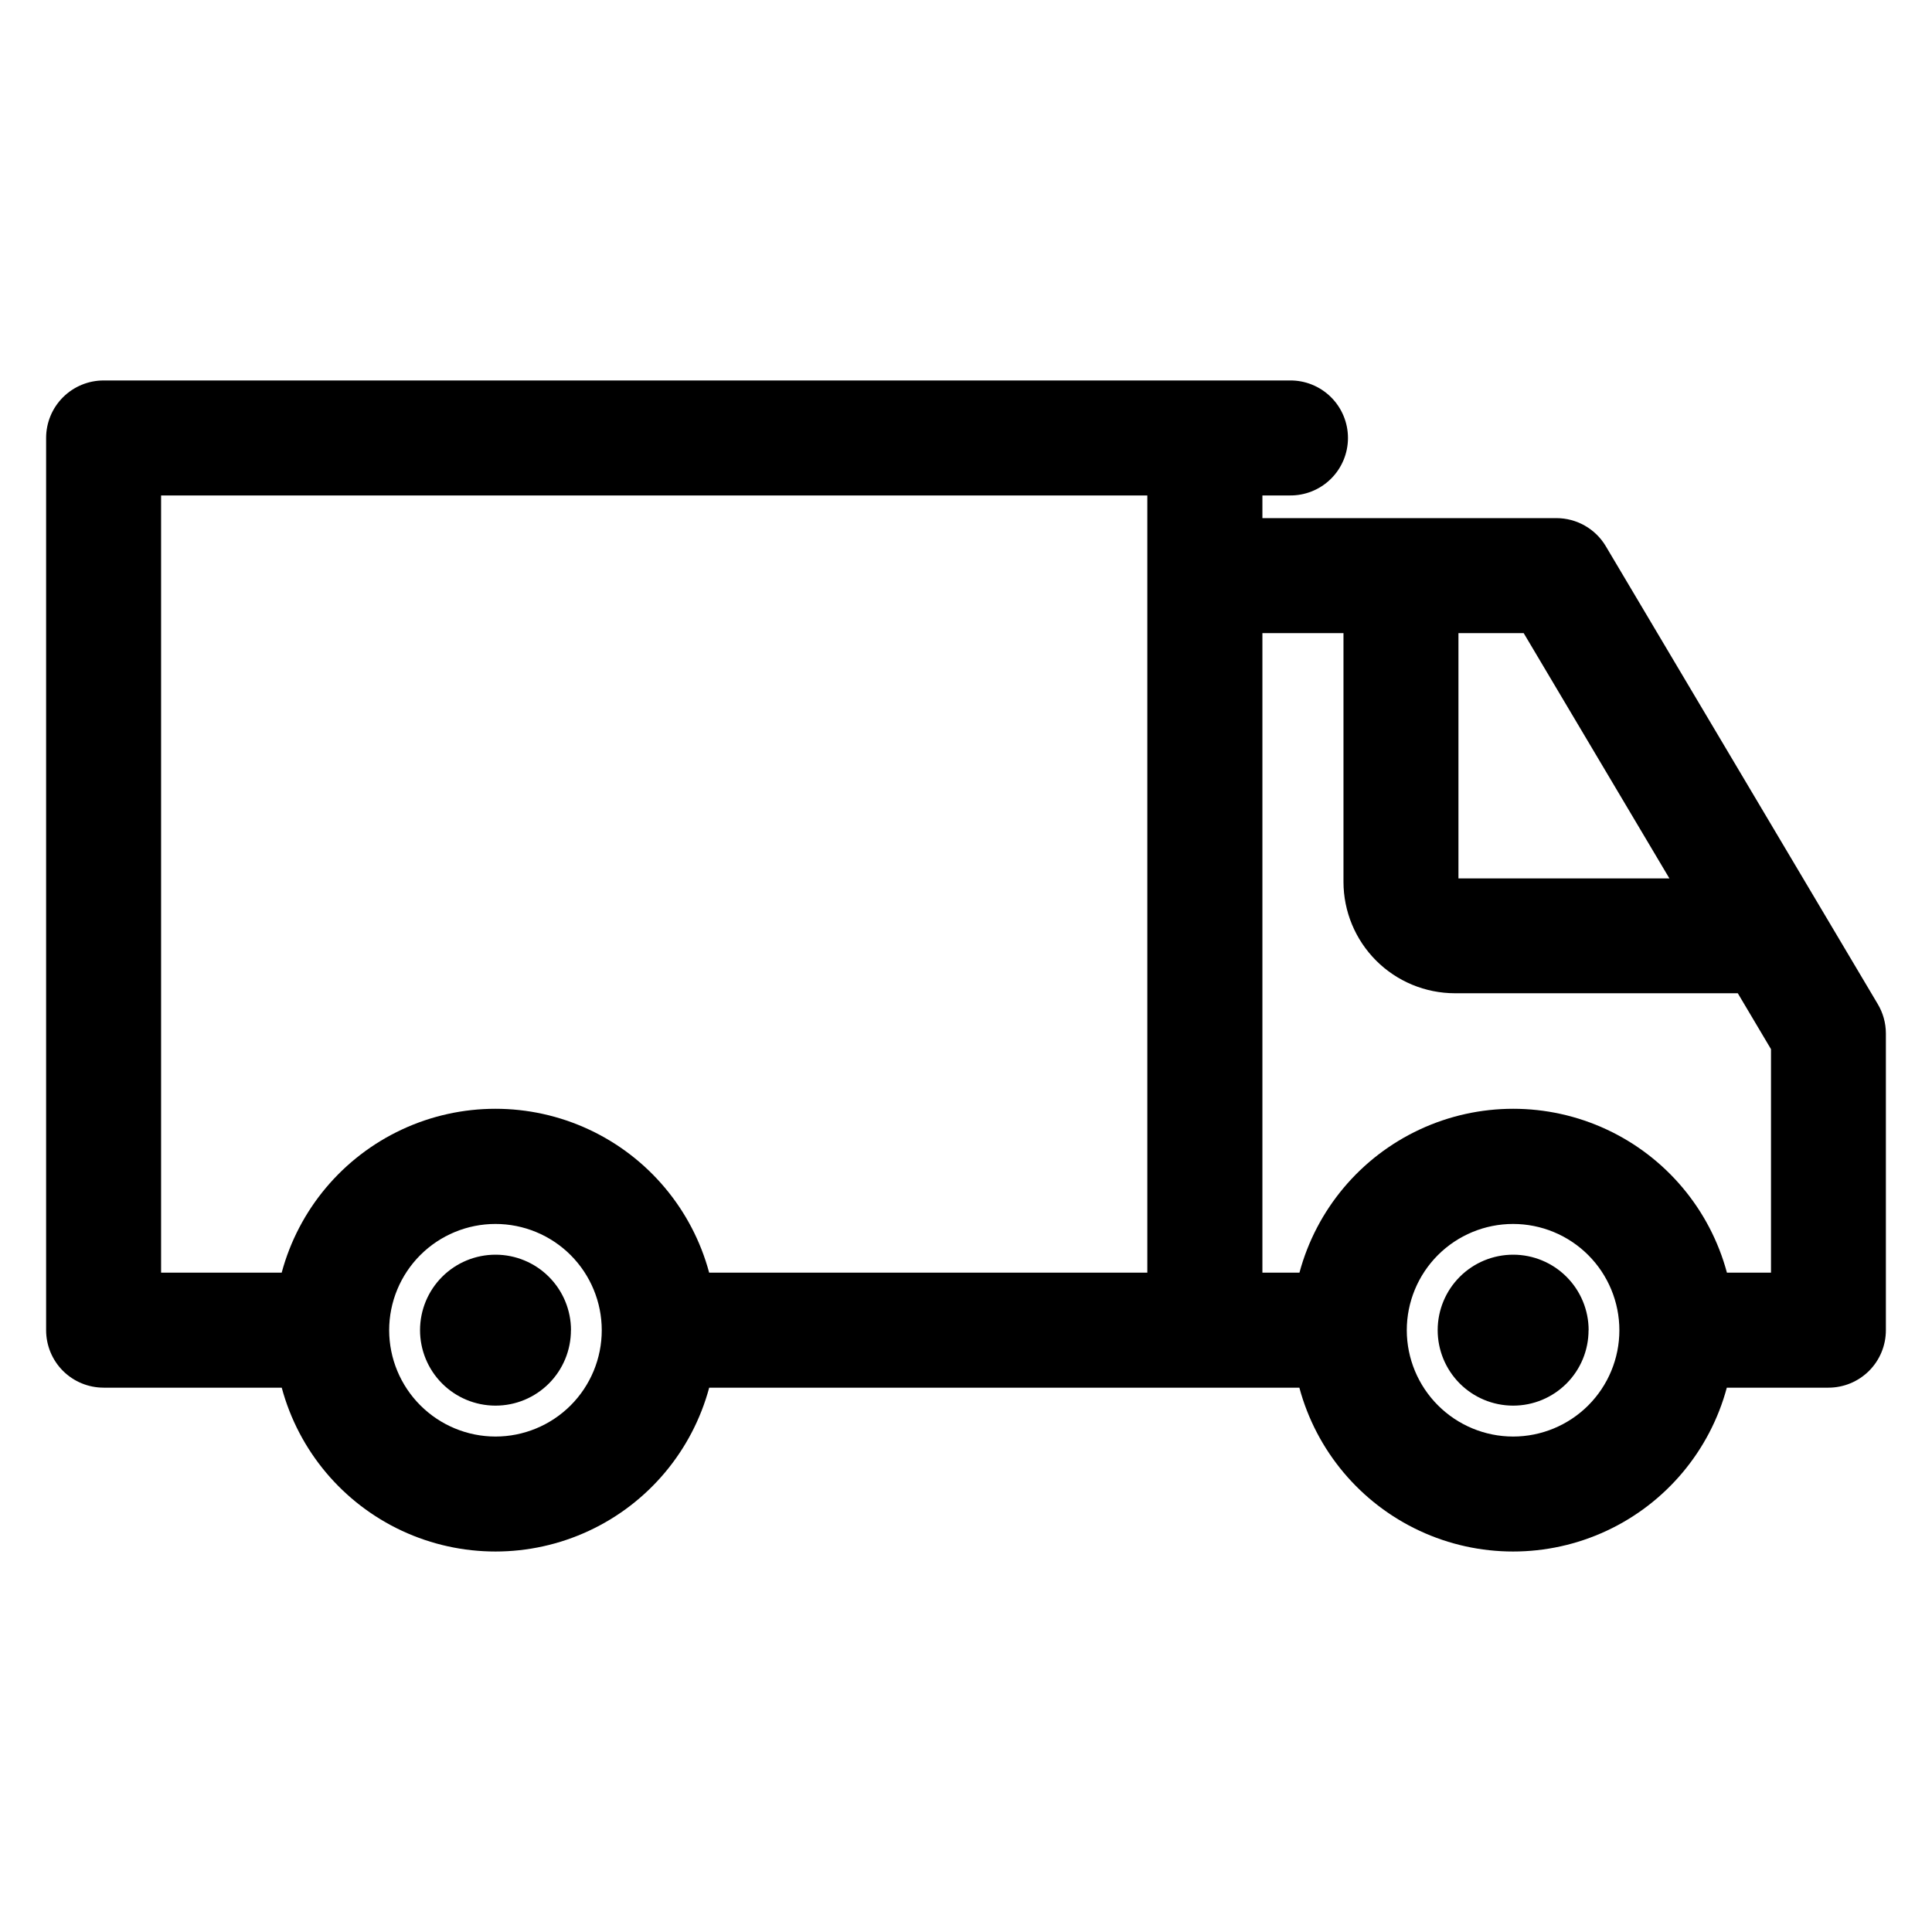<?xml version="1.0" encoding="UTF-8"?>
<!-- Uploaded to: SVG Repo, www.svgrepo.com, Generator: SVG Repo Mixer Tools -->
<svg fill="#000000" width="800px" height="800px" version="1.1" viewBox="144 144 512 512" xmlns="http://www.w3.org/2000/svg">
 <path d="m564.98 496.51c0.008 5.301-2.094 10.387-5.84 14.137-3.746 3.75-8.828 5.859-14.129 5.859h-0.055c-5.301-0.012-10.383-2.129-14.125-5.883-3.742-3.758-5.84-8.844-5.832-14.148 0.008-5.301 2.121-10.383 5.875-14.129s8.844-5.844 14.145-5.84c5.305 0.004 10.387 2.113 14.133 5.867 3.746 3.75 5.852 8.836 5.852 14.137zm-269.68 0c0.008 5.301-2.094 10.387-5.84 14.137-3.746 3.75-8.828 5.859-14.129 5.859h-0.059c-5.301-0.012-10.383-2.129-14.125-5.883-3.742-3.758-5.84-8.844-5.832-14.148 0.008-5.301 2.121-10.383 5.875-14.129s8.844-5.844 14.145-5.84c5.301 0.004 10.387 2.113 14.133 5.867 3.746 3.75 5.852 8.836 5.852 14.137zm-108.61-221.21v205.96h31.961c4.5-16.73 16.168-30.617 31.871-37.934 15.703-7.316 33.84-7.316 49.543 0 15.703 7.316 27.371 21.203 31.867 37.934h116.12v-205.96zm291.86 36.48v169.48h9.82c4.5-16.73 16.164-30.617 31.867-37.934 15.707-7.316 33.84-7.316 49.547 0 15.703 7.316 27.367 21.203 31.867 37.934h11.68v-59.227l-8.797-14.812h-0.402-74.59c-7.824-0.012-15.324-3.125-20.855-8.656-5.531-5.535-8.645-13.039-8.652-20.863v-65.922zm107.89 65.008h-55.934v-65.008h17.285l38.621 65.008zm-41.461 147.91c7.473 0 14.637-2.969 19.922-8.25 5.281-5.285 8.25-12.449 8.25-19.918 0-7.473-2.969-14.637-8.25-19.922-5.285-5.281-12.449-8.25-19.922-8.25-7.469 0-14.637 2.969-19.918 8.25-5.281 5.285-8.25 12.449-8.25 19.922 0.012 7.465 2.984 14.625 8.266 19.902 5.277 5.281 12.438 8.254 19.902 8.266zm-269.68 0h0.004c7.469 0 14.633-2.969 19.918-8.25 5.281-5.285 8.25-12.449 8.25-19.918 0-7.473-2.969-14.637-8.25-19.922-5.285-5.281-12.449-8.25-19.918-8.25-7.473 0-14.637 2.969-19.922 8.25-5.281 5.285-8.25 12.449-8.25 19.922 0.012 7.465 2.984 14.625 8.266 19.902 5.281 5.281 12.438 8.254 19.906 8.266zm-103.84-12.953h47.203c4.5 16.73 16.164 30.617 31.867 37.934 15.707 7.316 33.84 7.316 49.543 0 15.707-7.316 27.371-21.203 31.871-37.934h156.4c4.5 16.73 16.164 30.617 31.871 37.934 15.703 7.316 33.836 7.316 49.543 0 15.703-7.316 27.367-21.203 31.867-37.934h26.918c4.043 0.004 7.918-1.602 10.777-4.457 2.856-2.859 4.461-6.734 4.457-10.777v-78.668c-0.008-2.742-0.758-5.434-2.168-7.785l-72.051-121.3c-2.742-4.617-7.719-7.449-13.094-7.453h-77.914v-6.008h7.148c4.09 0.078 8.043-1.492 10.961-4.359 2.922-2.863 4.566-6.785 4.566-10.875 0-4.094-1.645-8.012-4.566-10.879-2.918-2.863-6.871-4.438-10.961-4.359h-314.24c-4.039 0-7.914 1.605-10.773 4.461-2.859 2.856-4.465 6.731-4.465 10.773v236.45c0 4.043 1.602 7.922 4.461 10.777 2.859 2.859 6.738 4.461 10.777 4.457z" fill-rule="evenodd"/>
</svg>